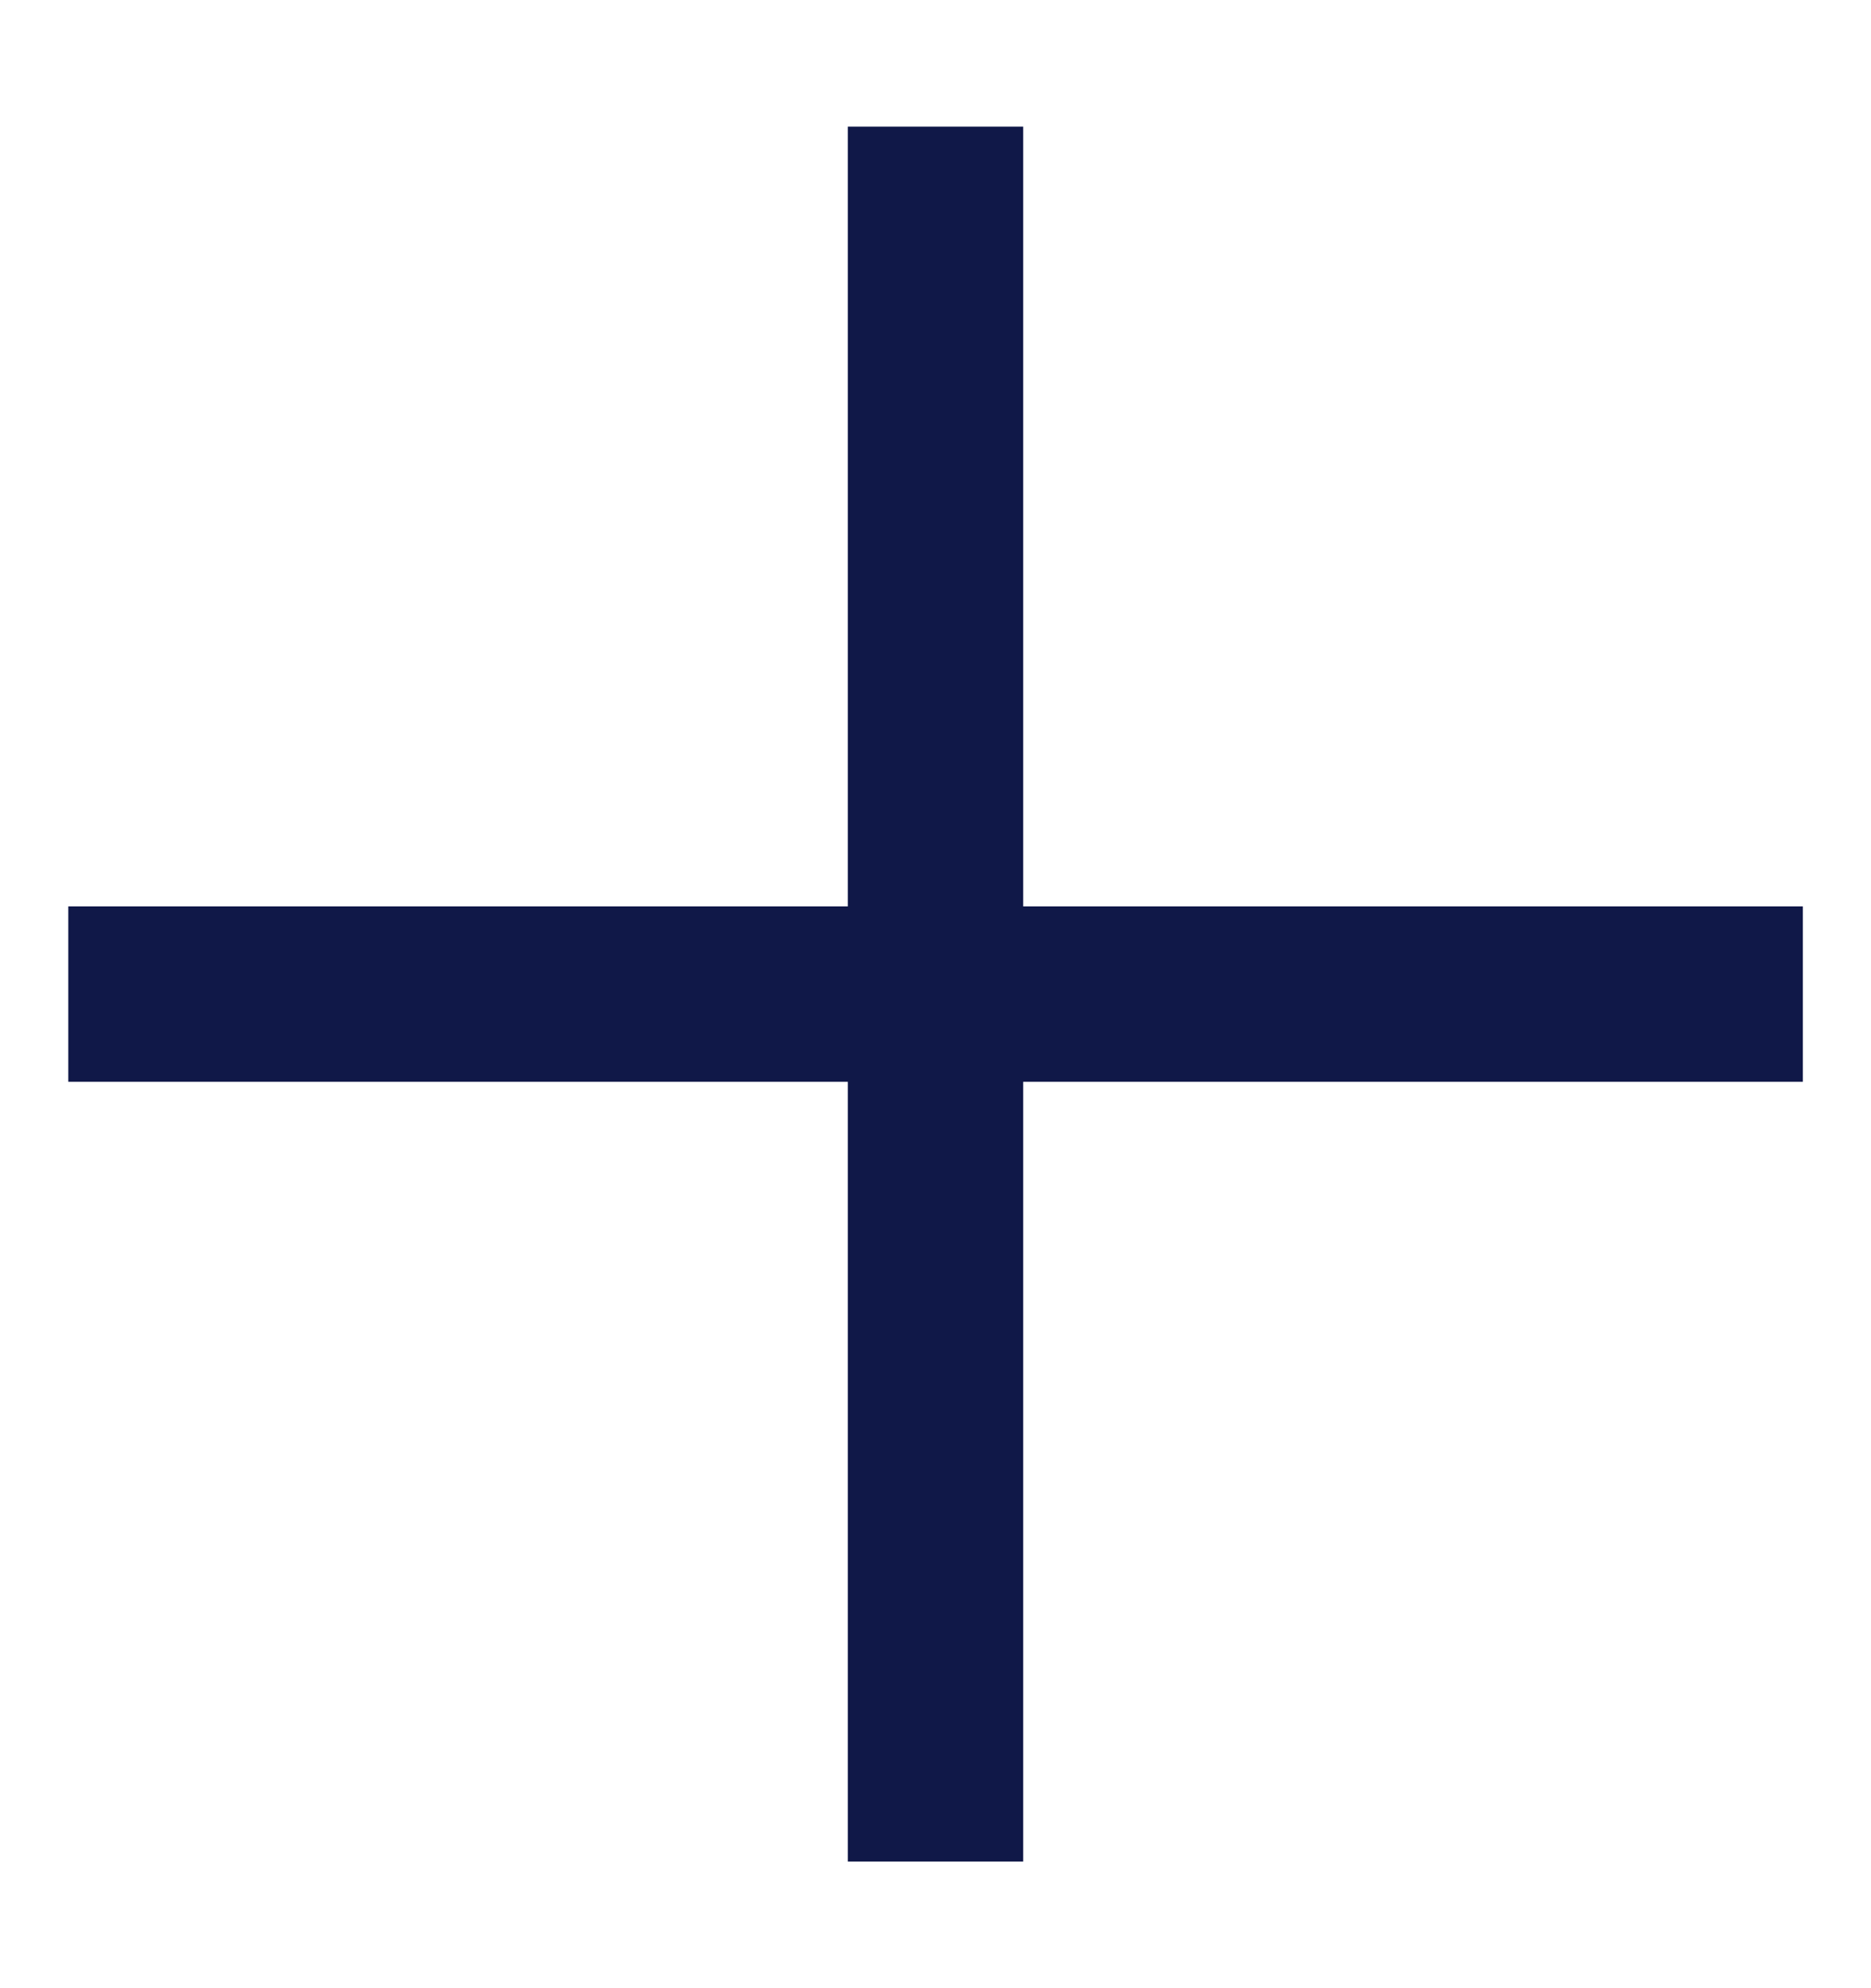 <svg width="16" height="17" viewBox="0 0 16 17" fill="none" xmlns="http://www.w3.org/2000/svg">
<path d="M8 1.833V15.167" stroke="#101848" stroke-width="1.5" stroke-miterlimit="10" stroke-linecap="square"/>
<path d="M14.667 8.5H1.334" stroke="#101848" stroke-width="1.5" stroke-miterlimit="10" stroke-linecap="square"/>
</svg>

